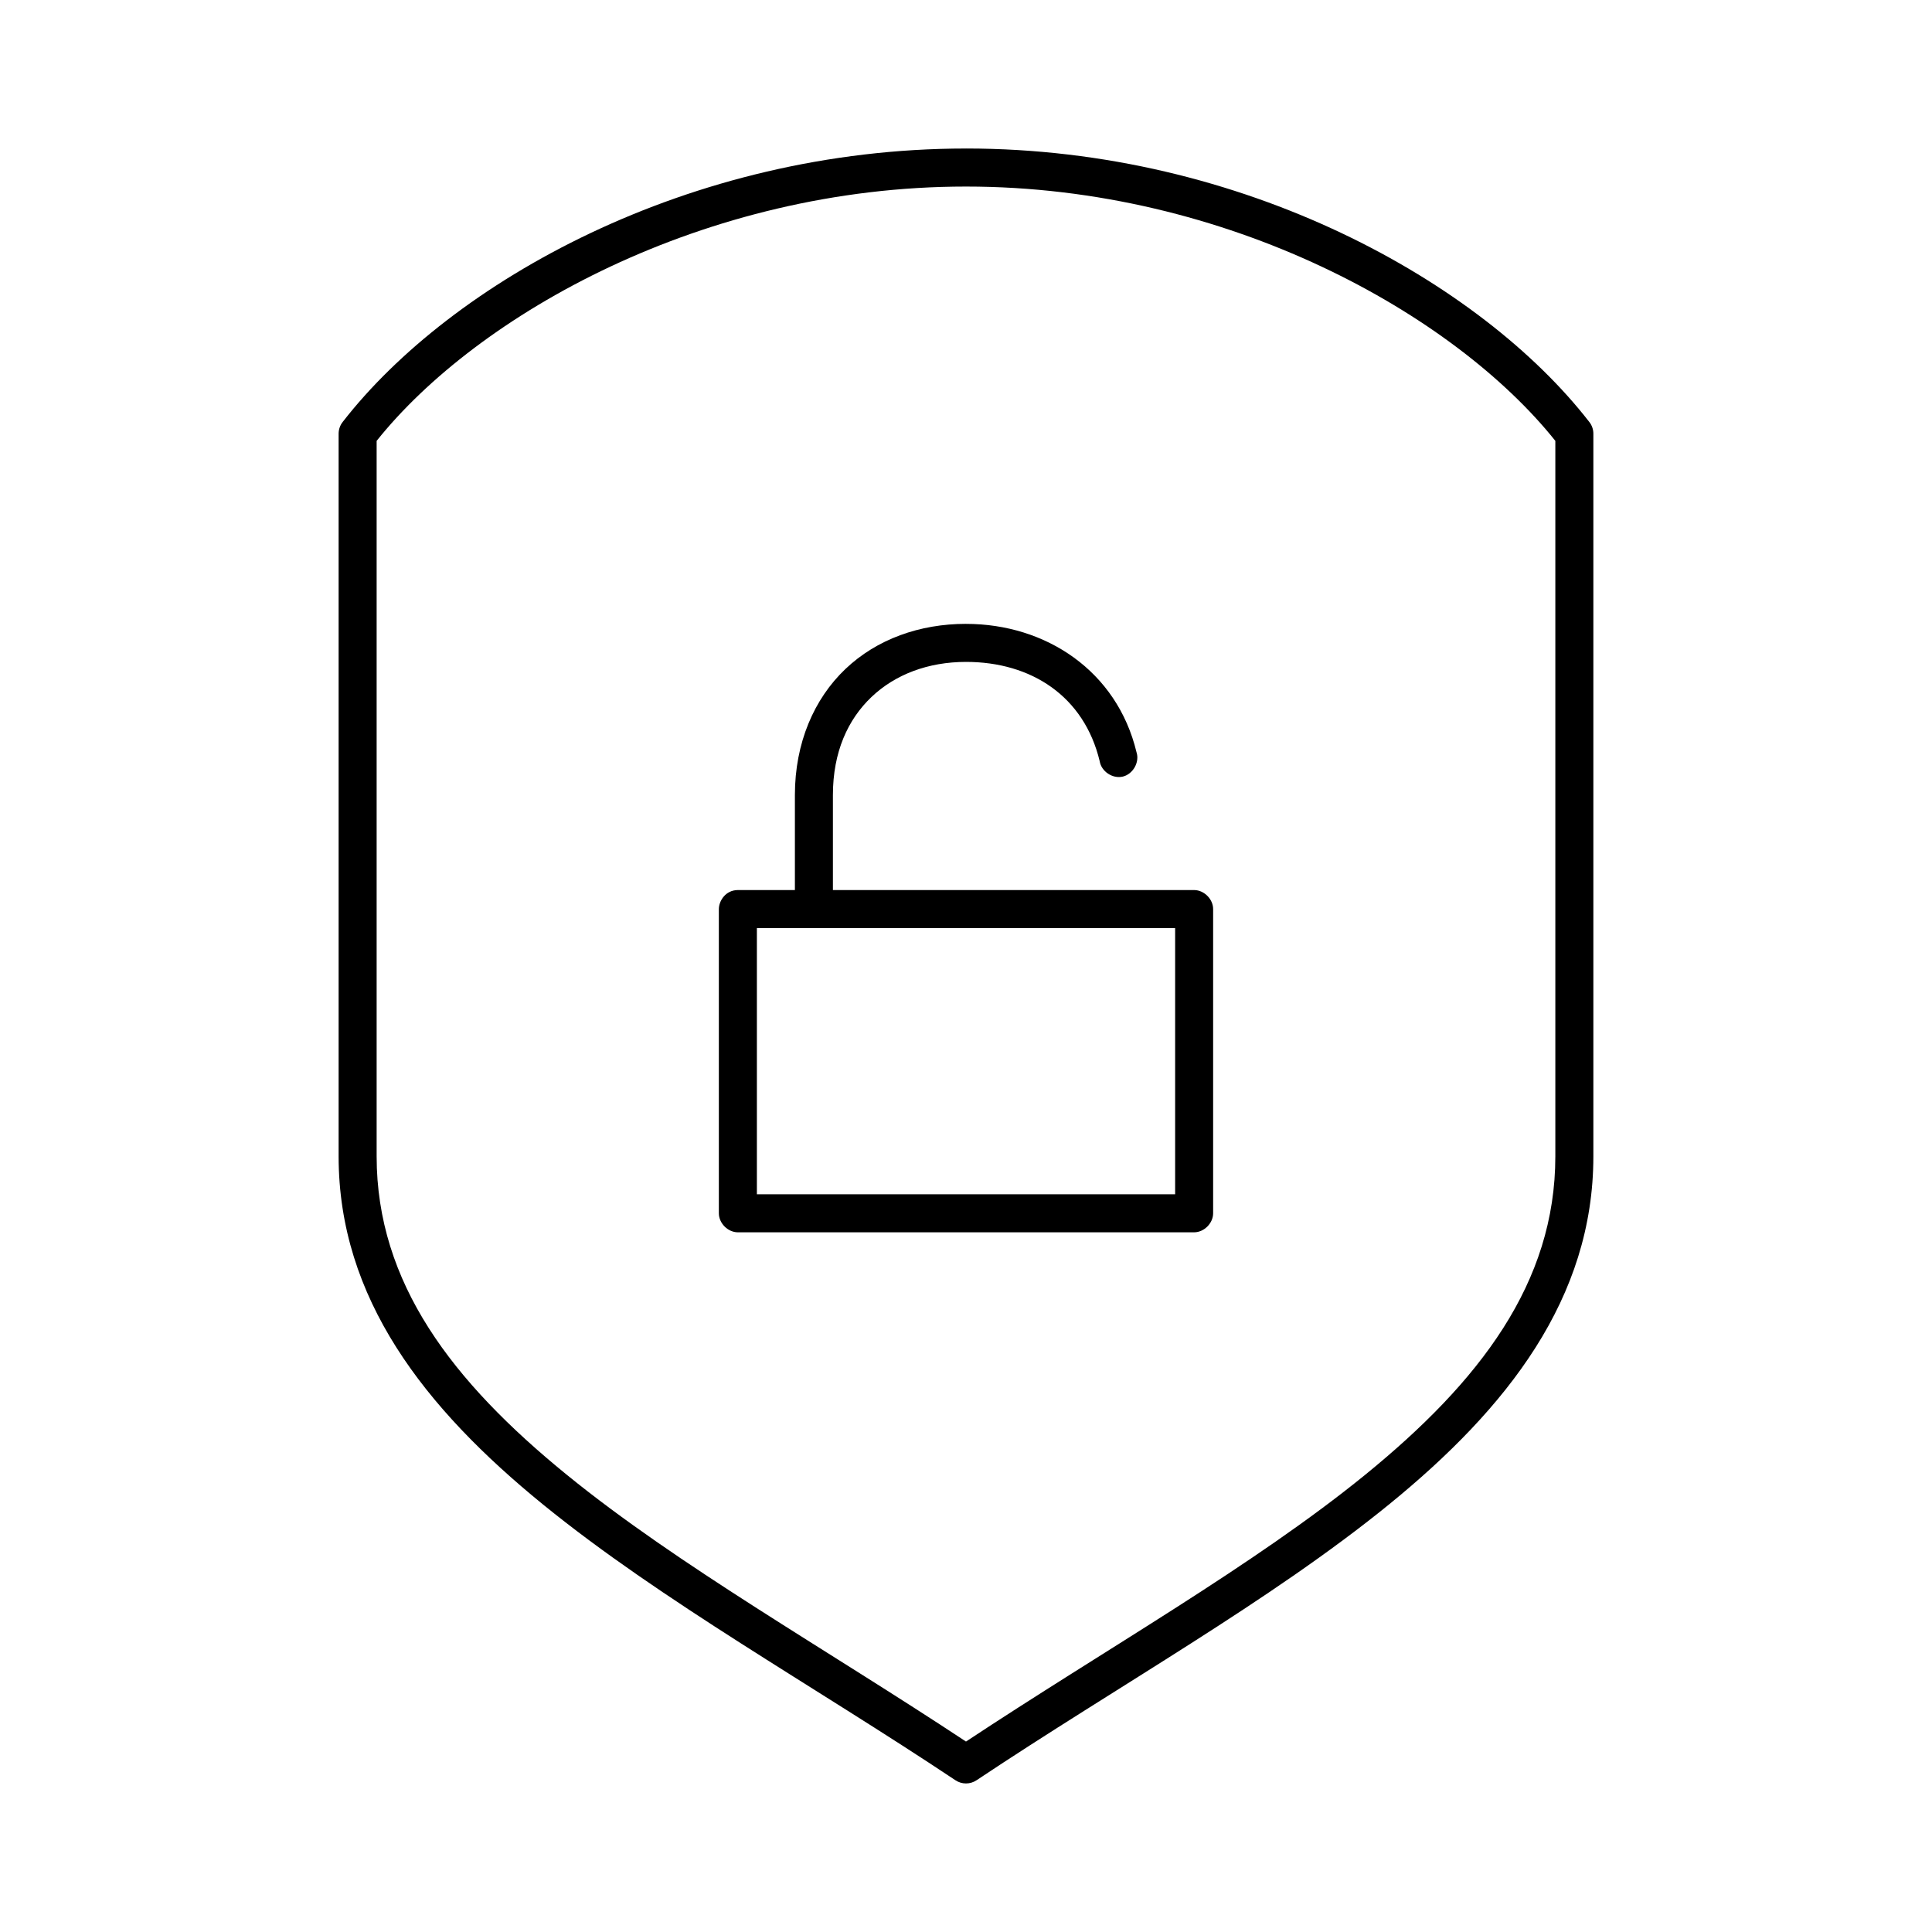 <?xml version="1.0" encoding="UTF-8"?>
<!-- The Best Svg Icon site in the world: iconSvg.co, Visit us! https://iconsvg.co -->
<svg fill="#000000" width="800px" height="800px" version="1.1" viewBox="144 144 512 512" xmlns="http://www.w3.org/2000/svg">
 <path d="m400 183.36c-73.59 0-136.48 35.508-165.16 72.434-0.715 0.895-1.102 2.004-1.102 3.148v191.48c0 37.637 22.777 66.734 54.16 92.277 31.379 25.539 71.703 48.016 109.27 73.066l-0.004-0.004c1.711 1.164 3.957 1.164 5.668 0 37.562-25.051 77.883-47.523 109.27-73.066 31.379-25.539 54.156-54.641 54.156-92.273v-191.48c0.004-1.145-0.387-2.258-1.102-3.148-28.676-36.93-91.562-72.438-165.15-72.438zm0 10.078c69.535 0 129.56 34.043 156.18 67.395v189.59c0 33.594-20.047 59.711-50.383 84.402-29.574 24.07-68.645 46.125-105.8 70.703-37.156-24.574-76.227-46.633-105.8-70.703-30.336-24.691-50.383-50.809-50.383-84.402v-189.59c26.625-33.352 86.645-67.395 156.18-67.395zm0 115.89c-12.301 0-23.656 4.07-31.961 11.969-8.301 7.898-13.383 19.586-13.383 33.383v25.195h-15.113c-3.277 0.004-5.031 2.894-5.039 5.039v80.621c0 2.637 2.398 5.039 5.039 5.039h120.91c2.637 0 5.039-2.402 5.039-5.039v-80.621c0-2.637-2.398-5.039-5.039-5.039h-95.723v-25.195c0-11.398 3.969-20.023 10.234-25.98 6.269-5.961 15.004-9.289 25.035-9.289 17.375 0 31.301 9.145 35.426 26.297 0.43 2.742 3.441 4.746 6.141 4.094 2.699-0.652 4.492-3.82 3.621-6.457-5.18-21.543-24.02-34.012-45.188-34.012zm-55.418 80.621h110.84v70.547h-110.84z"/>
</svg>